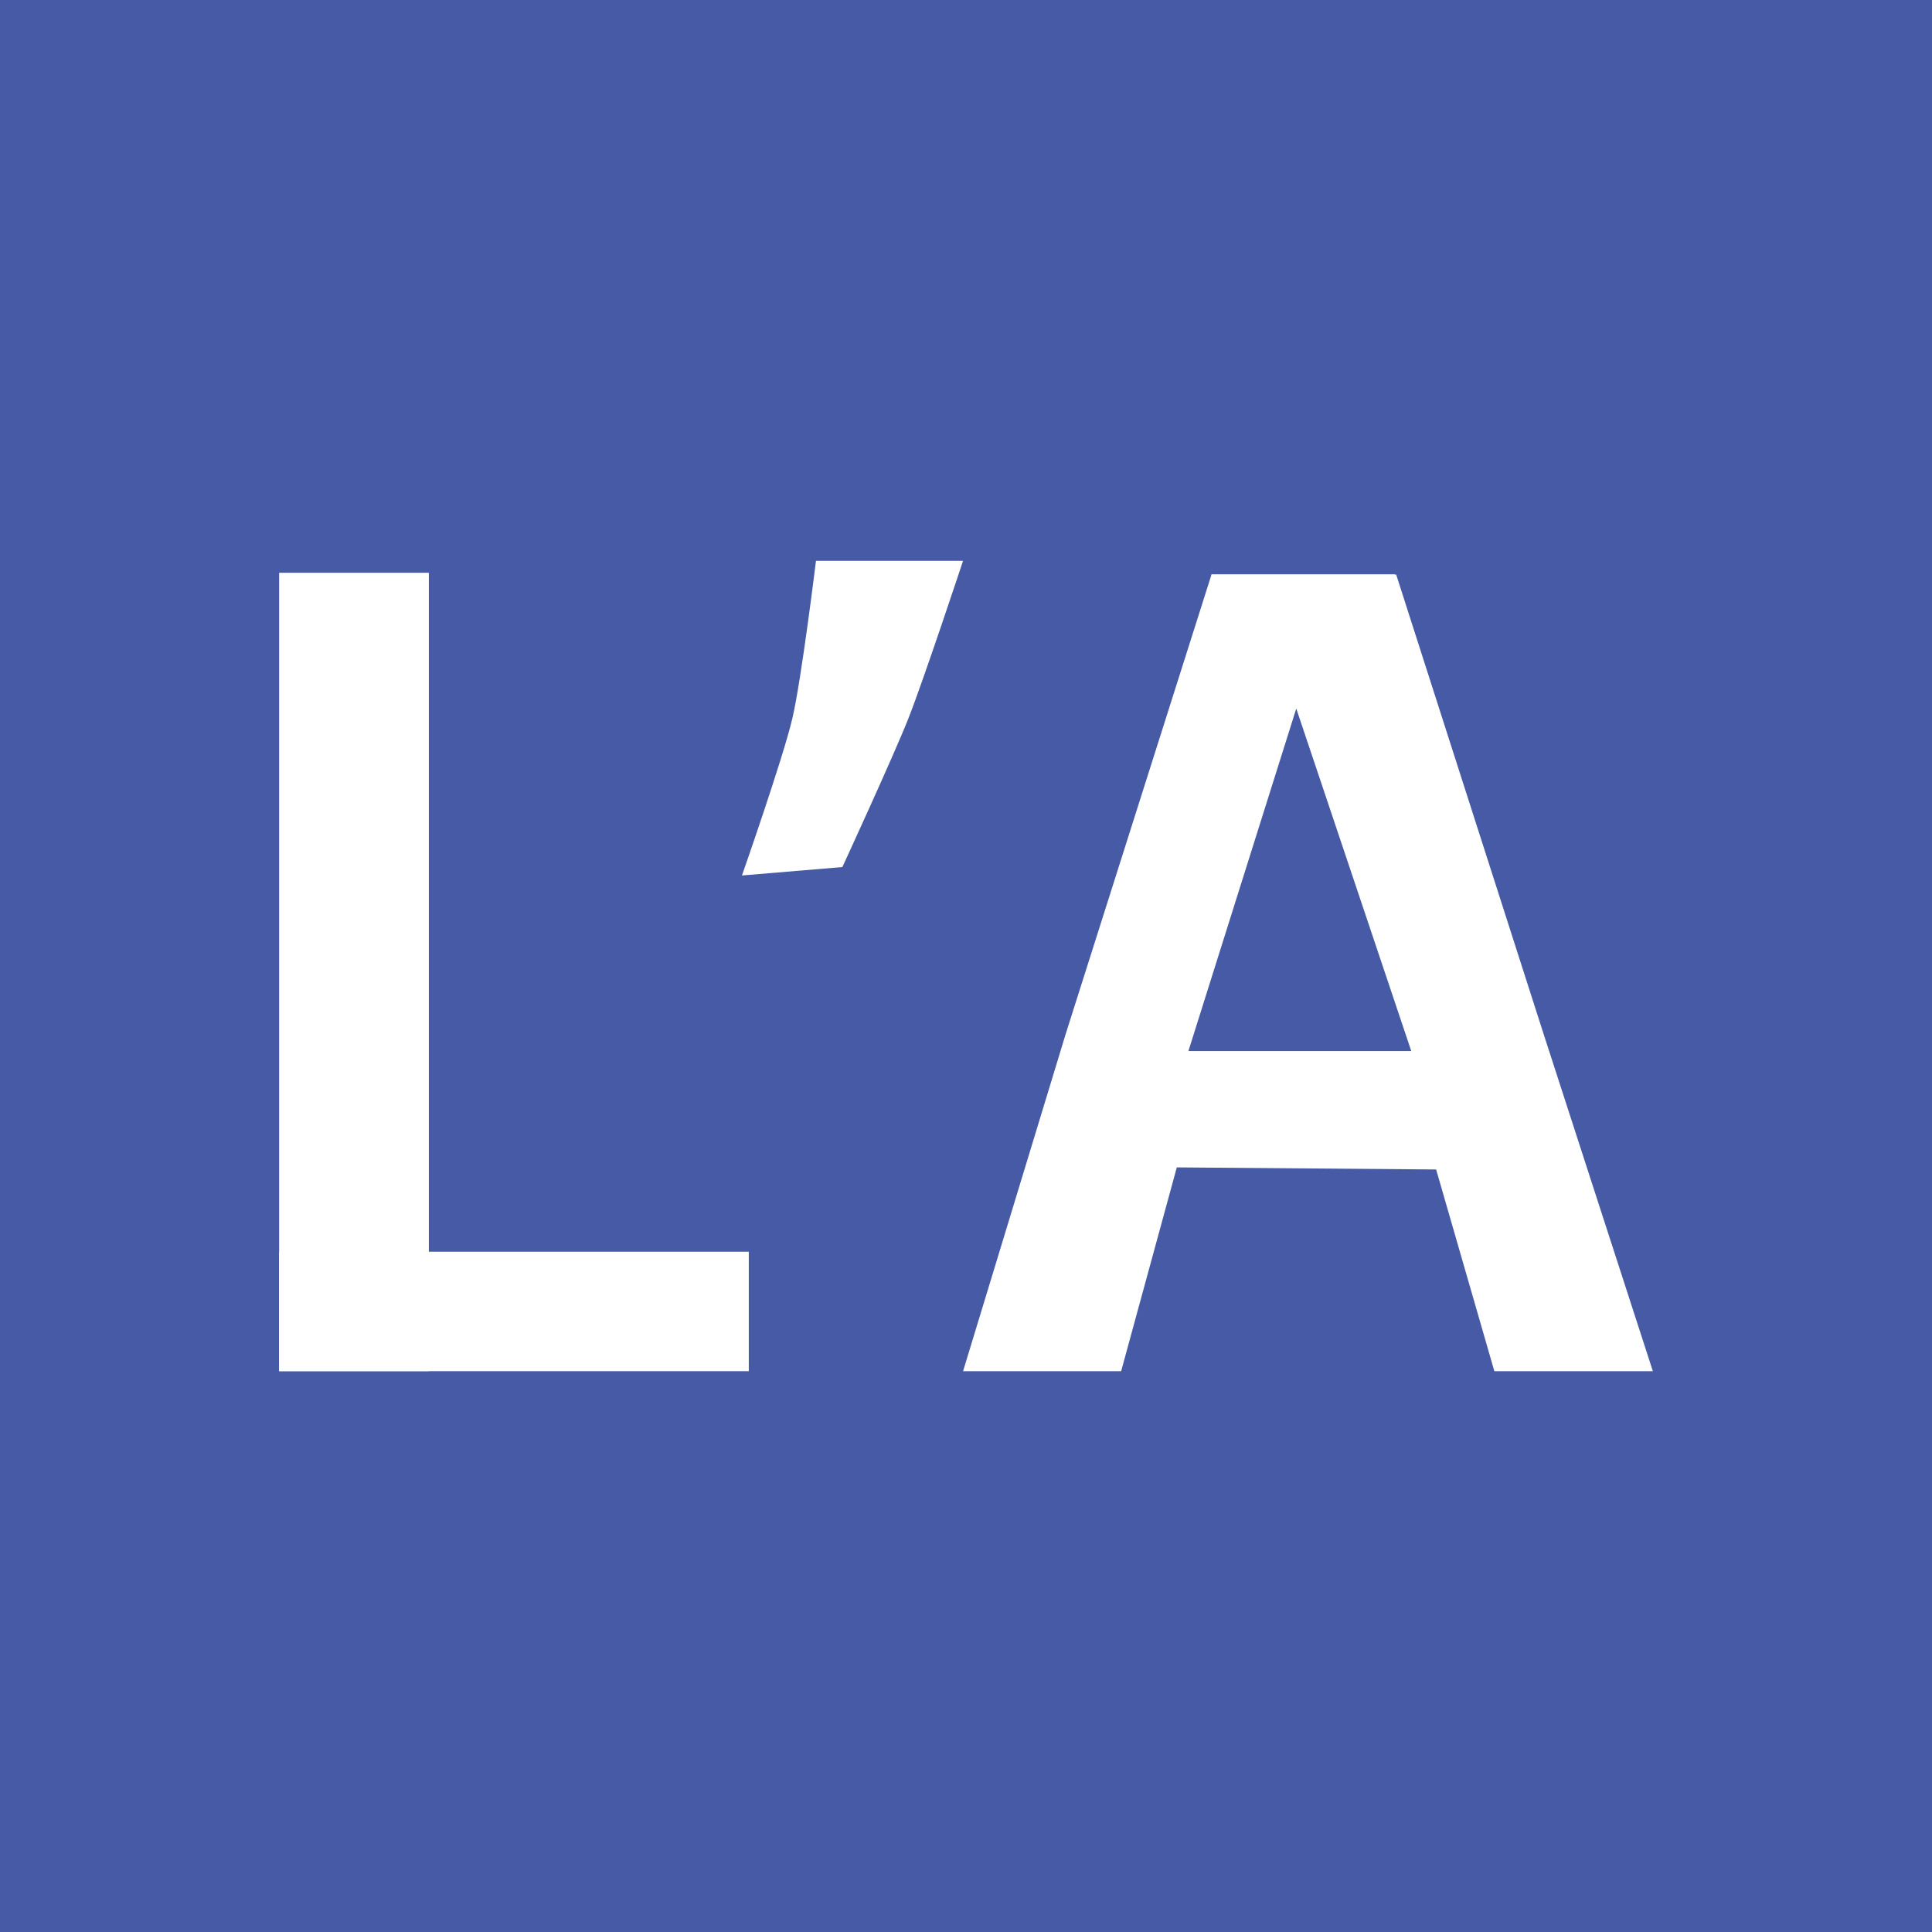 <?xml version="1.0" encoding="utf-8"?>
<!-- Generator: Adobe Illustrator 17.0.0, SVG Export Plug-In . SVG Version: 6.00 Build 0)  -->
<!DOCTYPE svg PUBLIC "-//W3C//DTD SVG 1.1//EN" "http://www.w3.org/Graphics/SVG/1.1/DTD/svg11.dtd">
<svg version="1.1" id="Calque_1" xmlns="http://www.w3.org/2000/svg" xmlns:xlink="http://www.w3.org/1999/xlink" x="0px" y="0px"
	 width="160px" height="160px" viewBox="-30 -30 160 160" enable-background="new -30 -30 160 160" xml:space="preserve">
<rect x="-30" y="-30" fill="#465AA5" width="160" height="160"/>
<g>
	<rect x="-6.883" y="17.434" fill="#FFFFFF" width="12.398" height="66.12"/>
	<rect x="-6.883" y="73.663" fill="#FFFFFF" width="38.894" height="9.893"/>
	<polygon fill="#FFFFFF" points="106.883,83.556 93.756,83.556 88.935,66.851 67.458,66.678 62.848,83.556 49.757,83.556 
		58.266,55.599 70.338,17.561 79.024,23.368 68.419,57.044 86.875,57.044 76.258,25.424 85.619,17.561 97.824,55.599 	"/>
	<rect x="70.338" y="17.561" fill="#FFFFFF" width="15.205" height="7.863"/>
	<path fill="#FFFFFF" d="M39.762,41.806l-8.317,0.697c0,0,3.401-9.697,4.18-13.029c0.749-3.206,1.95-13.029,1.95-13.029h12.181
		c0,0-3.253,9.823-4.517,13.029C44.001,32.612,39.762,41.806,39.762,41.806z"/>
</g>
</svg>
